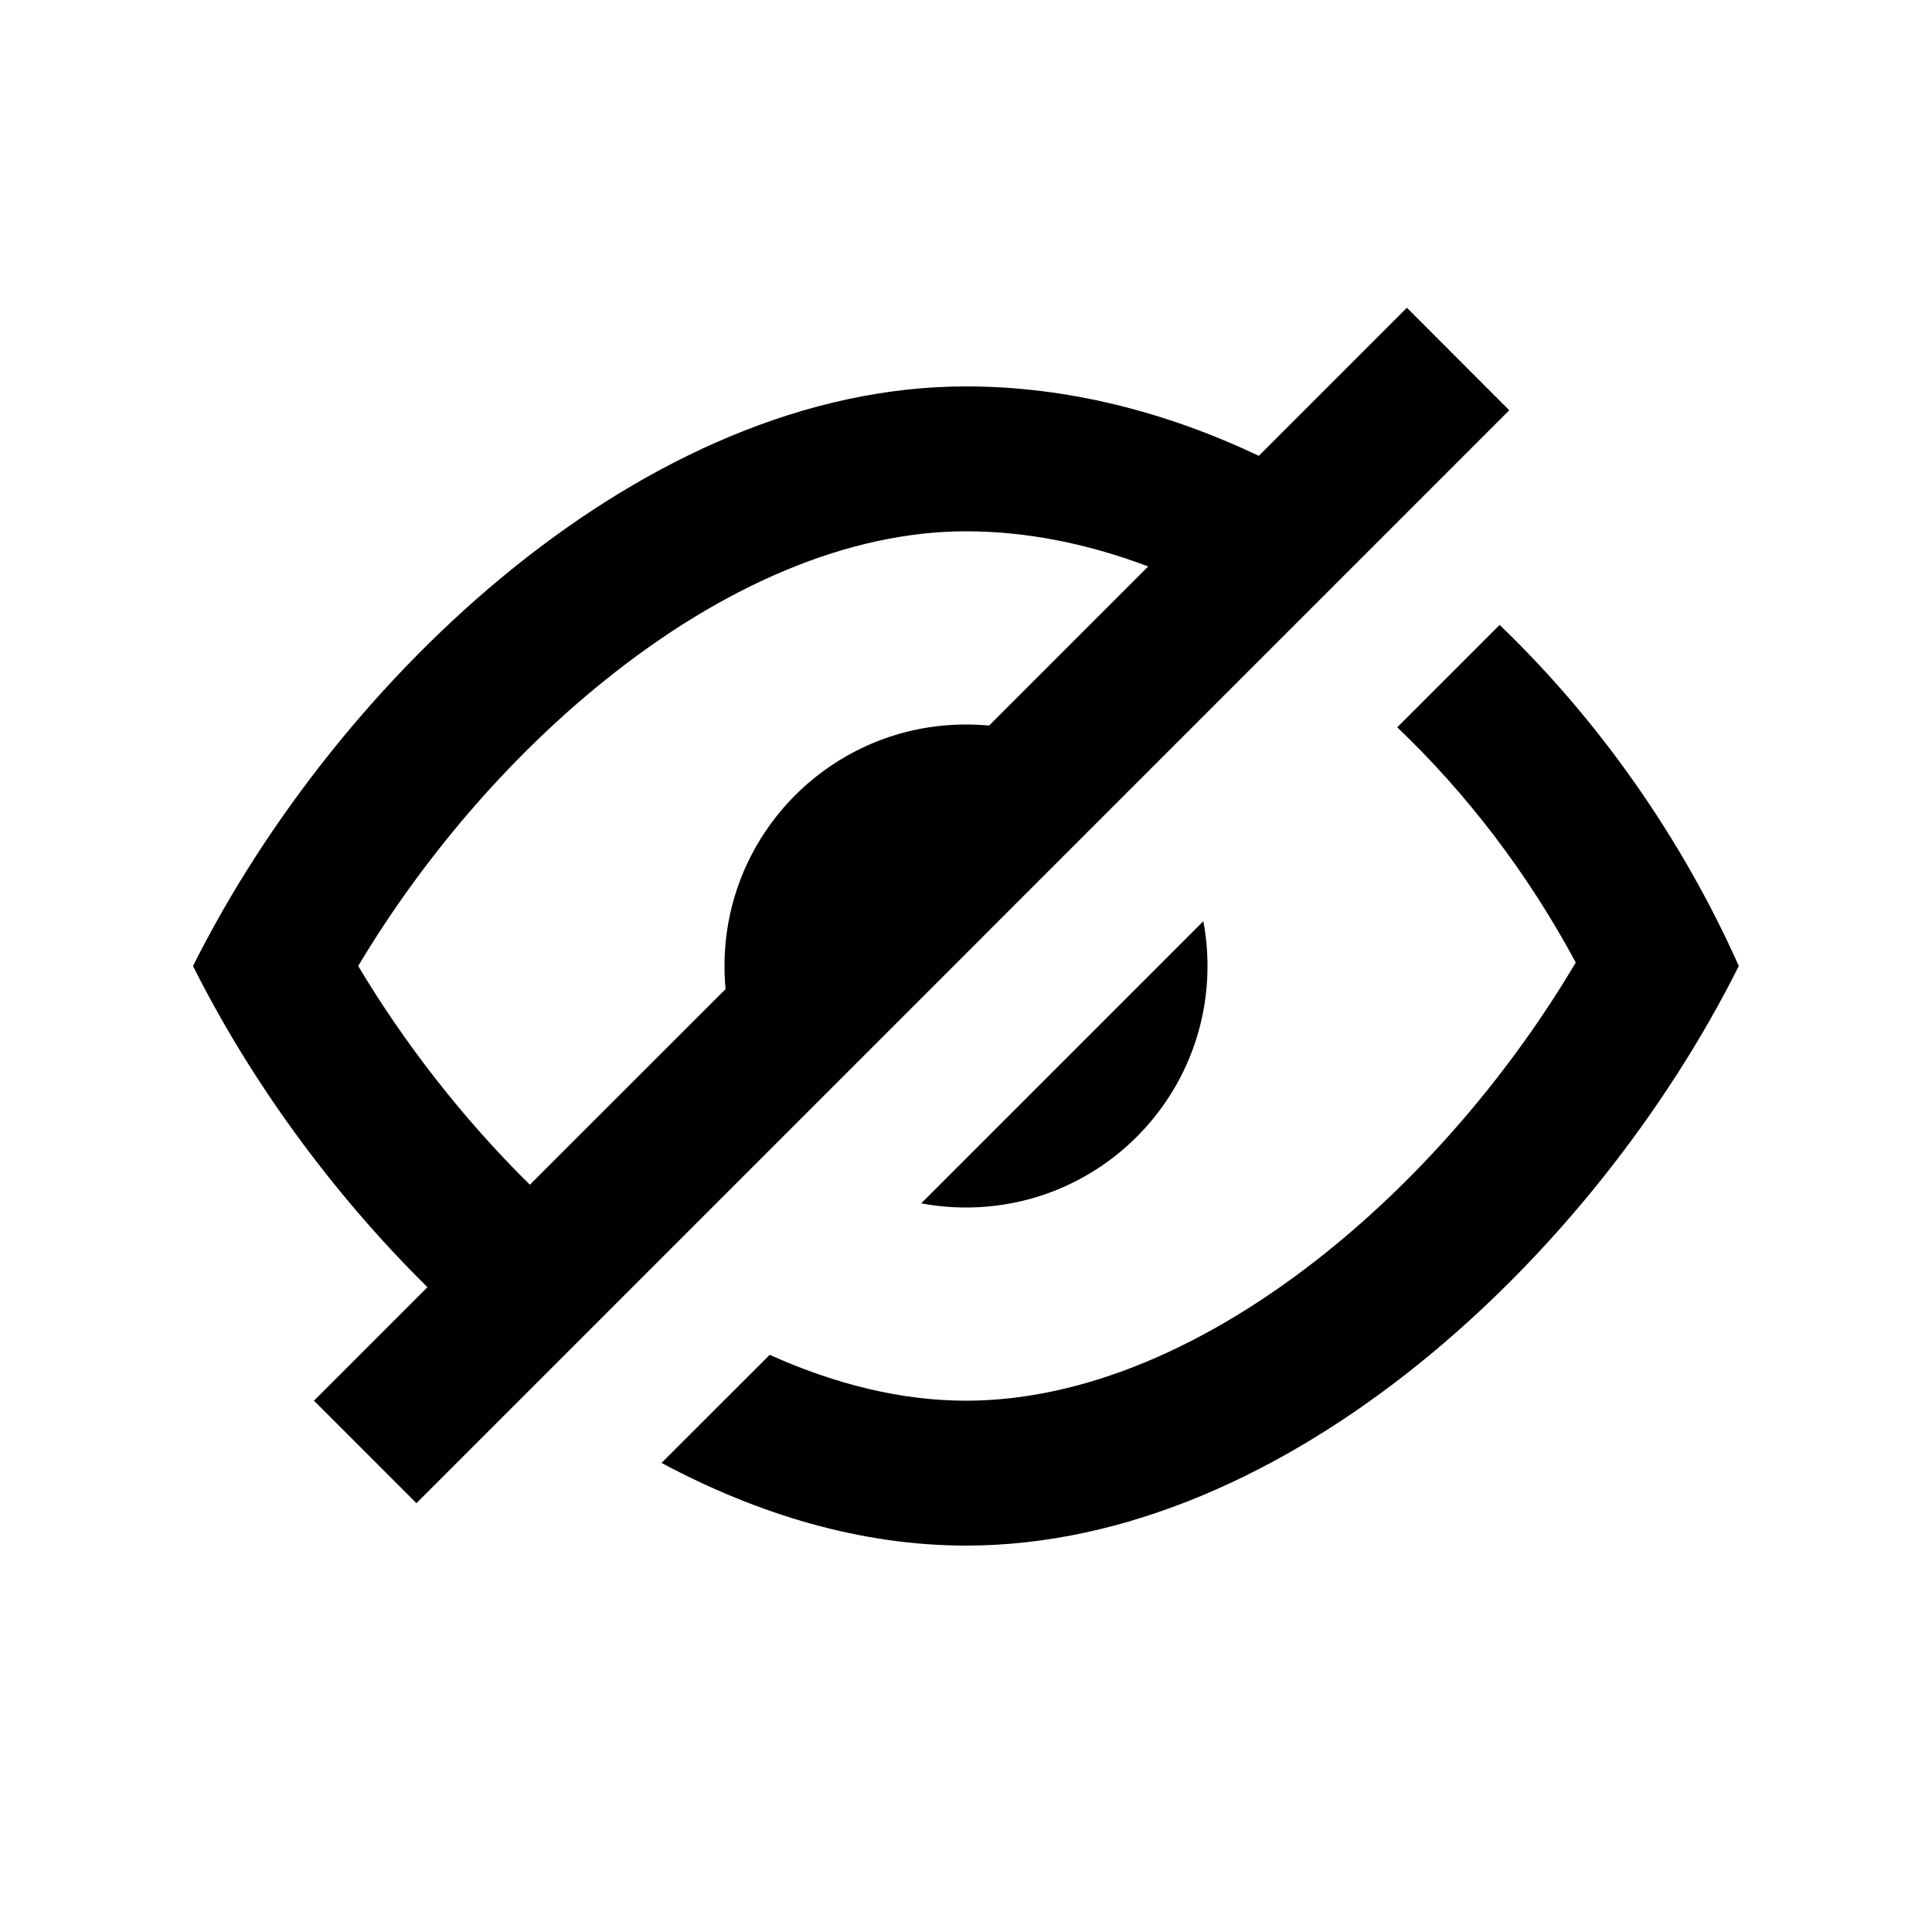 <svg focusable="false" role="img" aria-hidden="true" fill="currentColor" width="64" height="64" xmlns="http://www.w3.org/2000/svg" viewBox="0 0 20 20" class="strato_docs_icons_iconlistviewer_modal_icon"><path d="M4.425 13.325L3.25 14.5L4.311 15.561L15.624 4.247L14.564 3.186L13.031 4.719C12.065 4.26 11.039 4 10 4C6.687 4 3.5 7 1.998 10C2.582 11.167 3.422 12.335 4.425 13.325ZM5.485 12.264C4.793 11.582 4.186 10.8 3.708 10C4.357 8.913 5.245 7.86 6.26 7.044C7.491 6.053 8.794 5.5 10 5.5C10.624 5.5 11.261 5.627 11.886 5.864L10.239 7.511C10.16 7.504 10.081 7.5 10 7.5C8.619 7.5 7.5 8.619 7.5 10C7.5 10.081 7.504 10.16 7.511 10.239L5.485 12.264Z"></path><path d="M10 16C8.918 16 7.849 15.68 6.848 15.144L7.968 14.025C8.656 14.335 9.342 14.5 10 14.5C11.206 14.5 12.509 13.947 13.74 12.956C14.766 12.131 15.662 11.063 16.312 9.964C15.813 9.034 15.178 8.209 14.464 7.529L15.524 6.469C16.549 7.454 17.407 8.671 18 10C16.5 13 13.314 16 10 16Z"></path><path d="M10 12.5C9.841 12.5 9.686 12.485 9.536 12.457L12.457 9.536C12.485 9.686 12.5 9.841 12.5 10C12.5 11.381 11.381 12.5 10 12.5Z"></path></svg>
